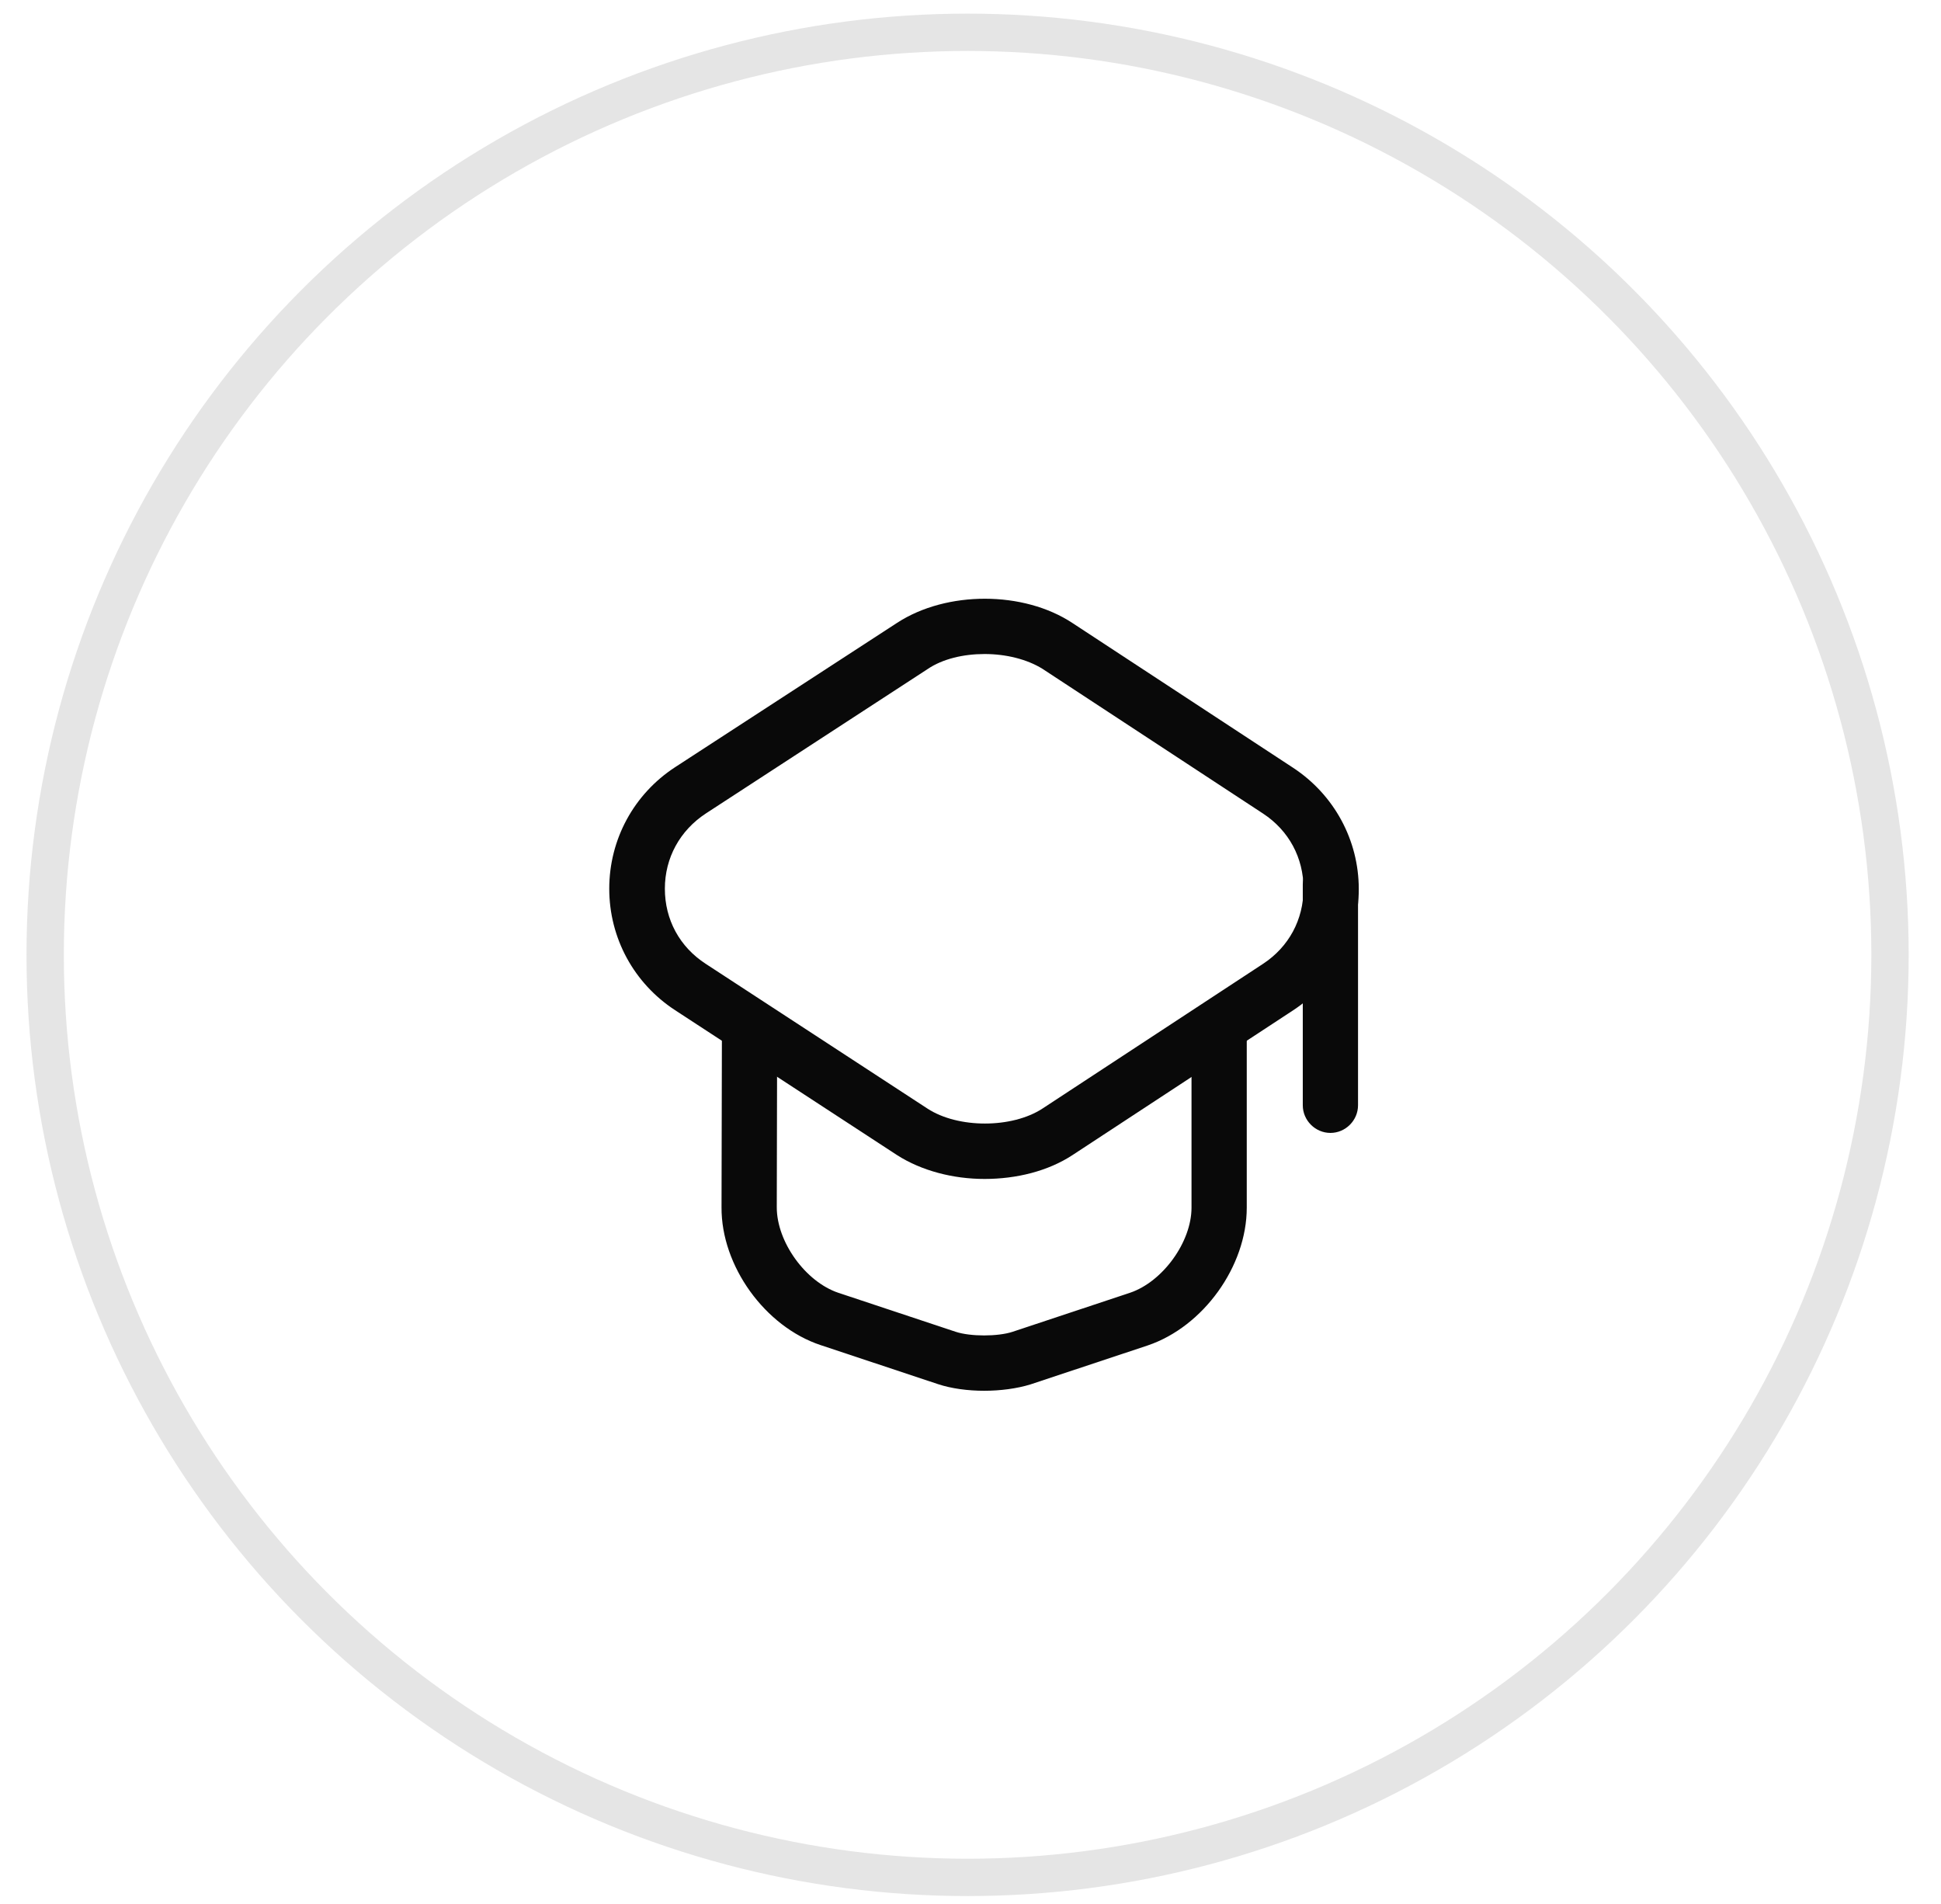 <svg width="52" height="51" viewBox="0 0 52 51" fill="none" xmlns="http://www.w3.org/2000/svg">
<circle cx="25.922" cy="25.577" r="24.712" stroke="#E5E5E5"/>
<path d="M26.377 31.58C25.538 31.58 24.69 31.363 24.029 30.939L18.088 27.061C16.983 26.341 16.322 25.127 16.322 23.805C16.322 22.483 16.983 21.269 18.088 20.549L24.038 16.681C25.361 15.822 27.423 15.822 28.735 16.691L34.646 20.568C35.741 21.289 36.402 22.502 36.402 23.815C36.402 25.127 35.741 26.341 34.646 27.061L28.735 30.939C28.074 31.373 27.226 31.58 26.377 31.58ZM26.377 17.519C25.815 17.519 25.252 17.648 24.848 17.924L18.907 21.792C18.217 22.246 17.812 22.976 17.812 23.805C17.812 24.634 18.207 25.364 18.907 25.818L24.848 29.696C25.667 30.229 27.107 30.229 27.926 29.696L33.837 25.818C34.528 25.364 34.922 24.634 34.922 23.805C34.922 22.976 34.528 22.246 33.837 21.792L27.926 17.914C27.512 17.658 26.949 17.519 26.377 17.519Z" fill="#090909"/>
<path d="M26.366 37.254C25.931 37.254 25.487 37.195 25.132 37.077L21.985 36.031C20.494 35.537 19.32 33.909 19.33 32.34L19.34 27.712C19.34 27.308 19.675 26.972 20.08 26.972C20.485 26.972 20.82 27.308 20.82 27.712L20.81 32.34C20.81 33.268 21.58 34.333 22.458 34.629L25.606 35.675C26 35.804 26.731 35.804 27.125 35.675L30.273 34.629C31.151 34.333 31.921 33.268 31.921 32.35V27.771C31.921 27.367 32.256 27.032 32.661 27.032C33.066 27.032 33.401 27.367 33.401 27.771V32.35C33.401 33.919 32.237 35.537 30.747 36.04L27.599 37.086C27.244 37.195 26.8 37.254 26.366 37.254Z" fill="#090909"/>
<path d="M35.642 30.347C35.238 30.347 34.902 30.012 34.902 29.607V23.687C34.902 23.282 35.238 22.947 35.642 22.947C36.047 22.947 36.382 23.282 36.382 23.687V29.607C36.382 30.012 36.047 30.347 35.642 30.347Z" fill="#090909"/>
</svg>
